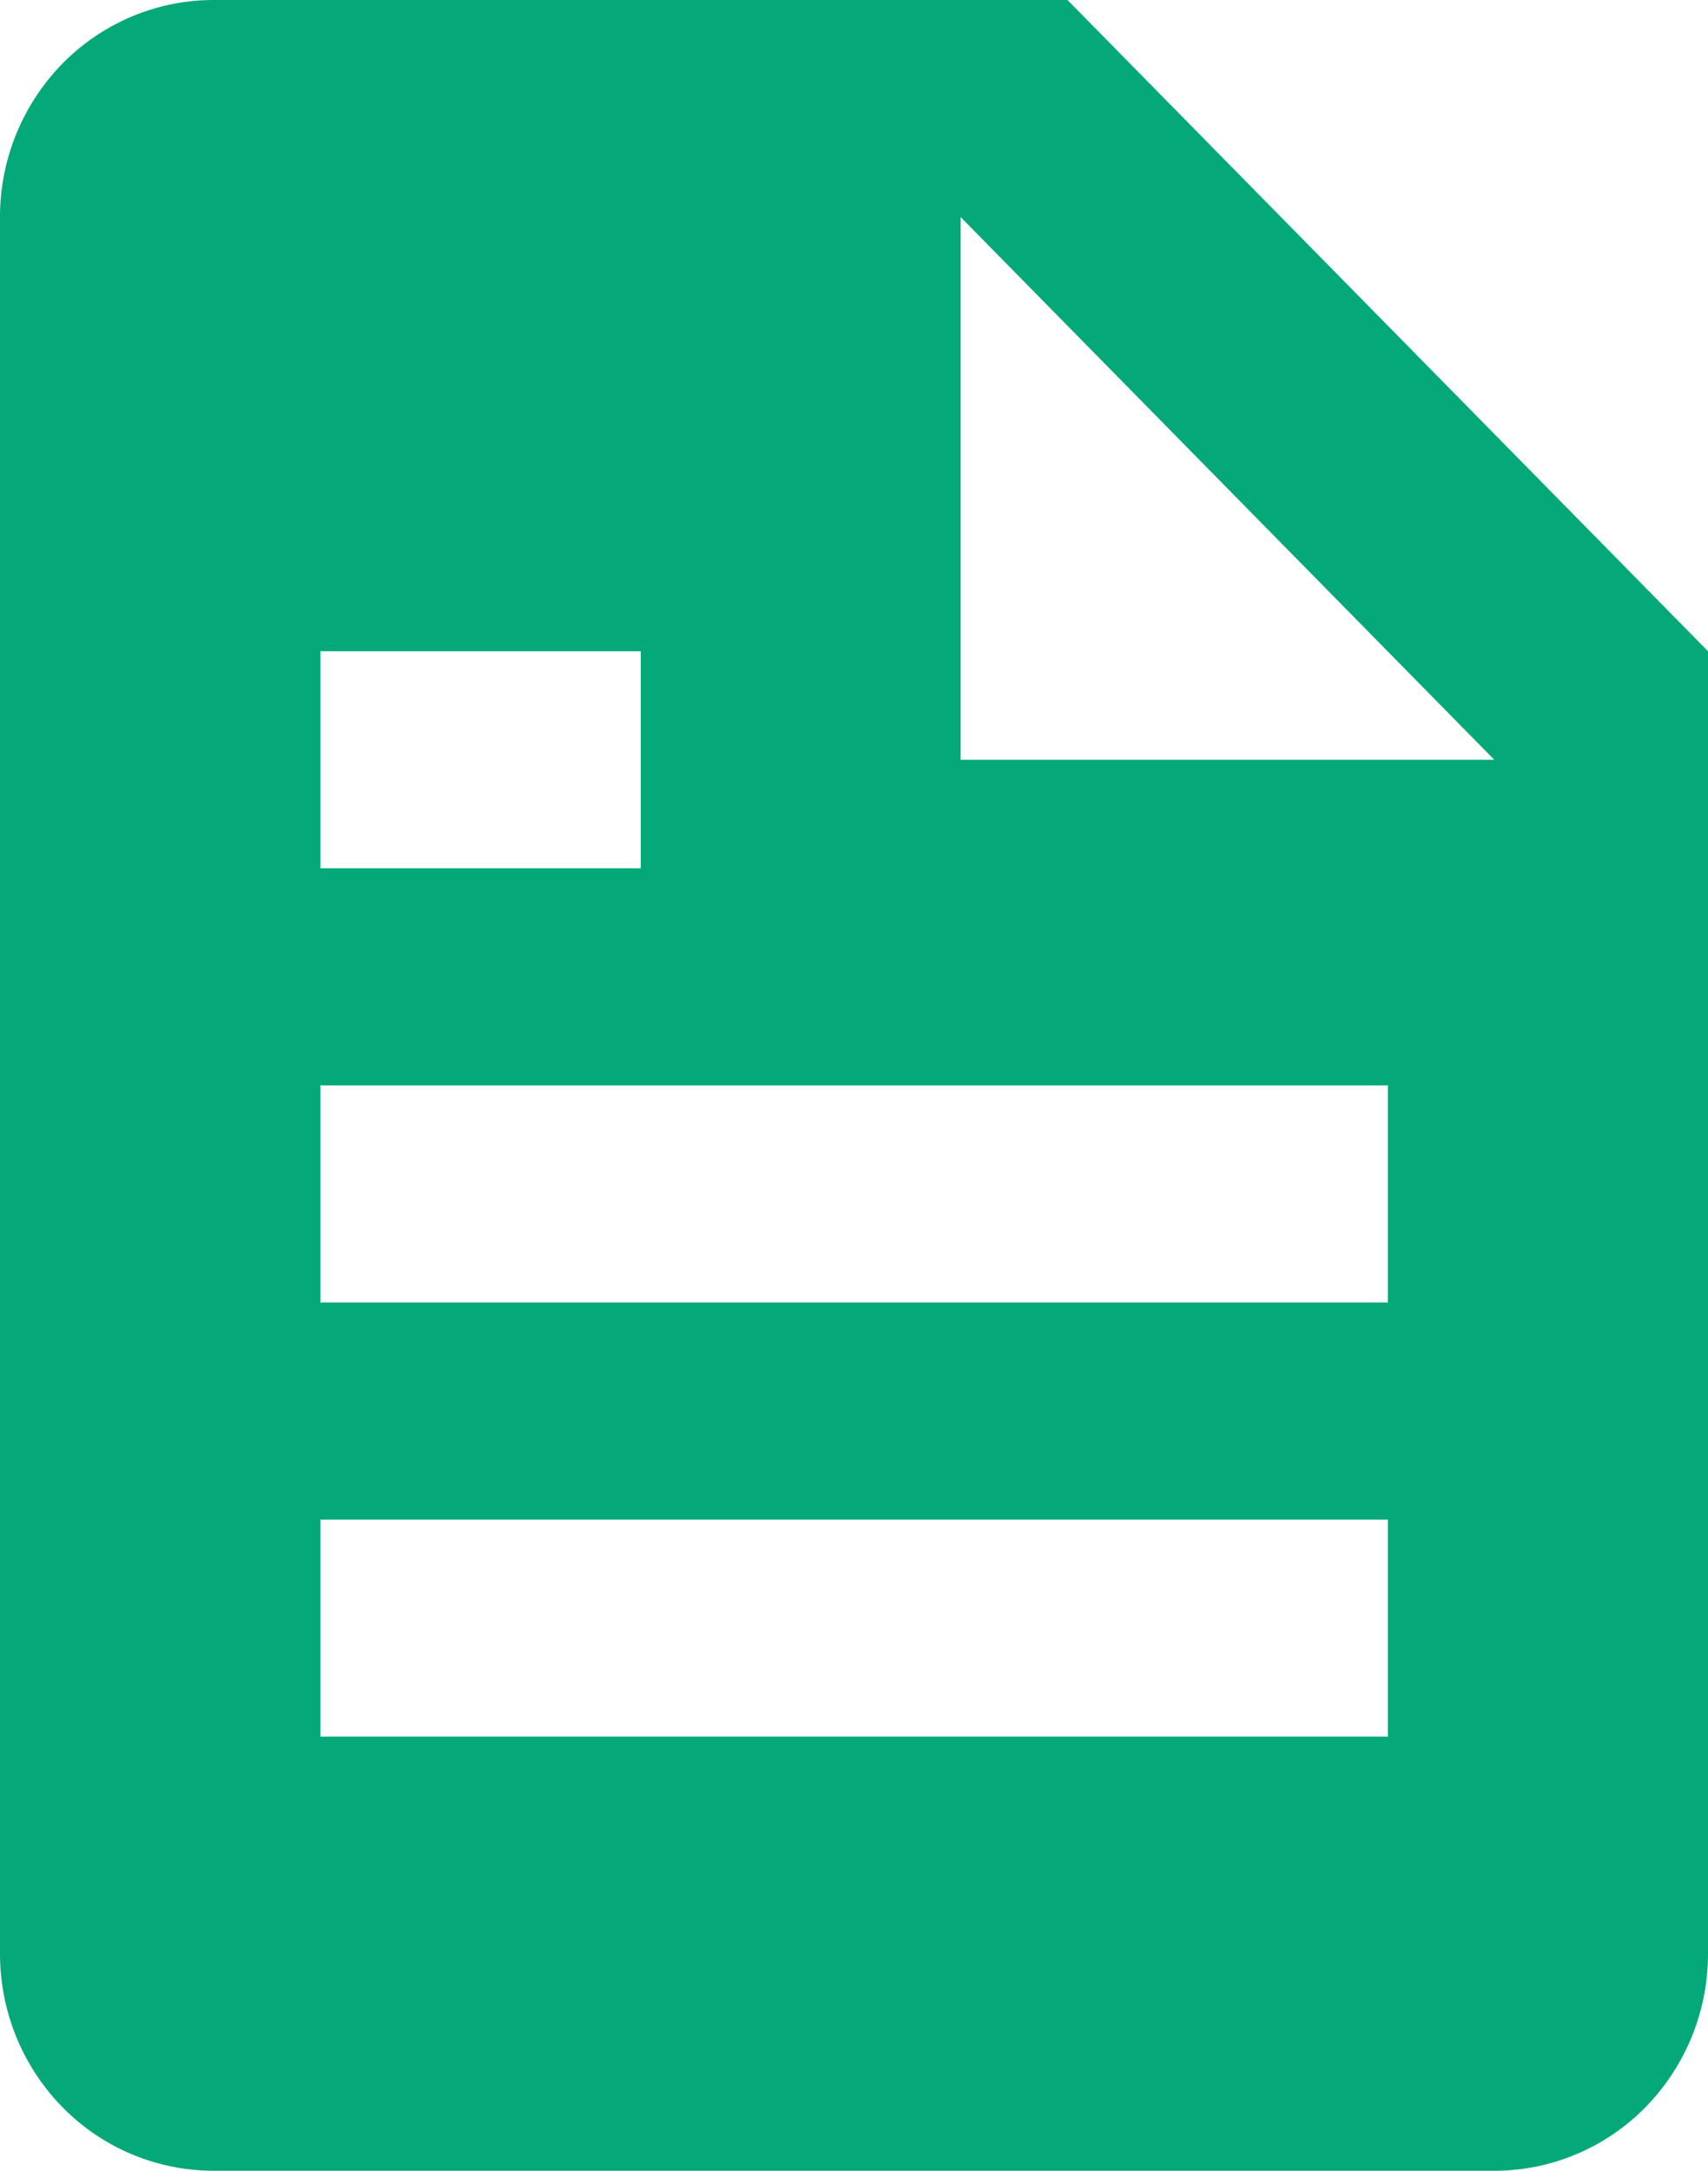 <svg id="Layer_1" xmlns="http://www.w3.org/2000/svg" viewBox="0 0 74 94"><path d="M64.75 94c2.45 0 4.81-.99 6.54-2.75A9.49 9.49 0 0074 84.6V28.2L46.25 0h-37C6.8 0 4.44.99 2.71 2.75A9.481 9.481 0 000 9.4v75.2c0 2.49.97 4.88 2.71 6.65A9.18 9.18 0 009.25 94h55.5zM41.62 9.4l23.12 23.5H41.62V9.4zM13.88 28.2h13.88v9.4H13.88v-9.4zm0 18.8h46.25v9.4H13.88V47zm0 18.8h46.25v9.4H13.88v-9.4z" fill="#05a879" stroke-width="0"/></svg>